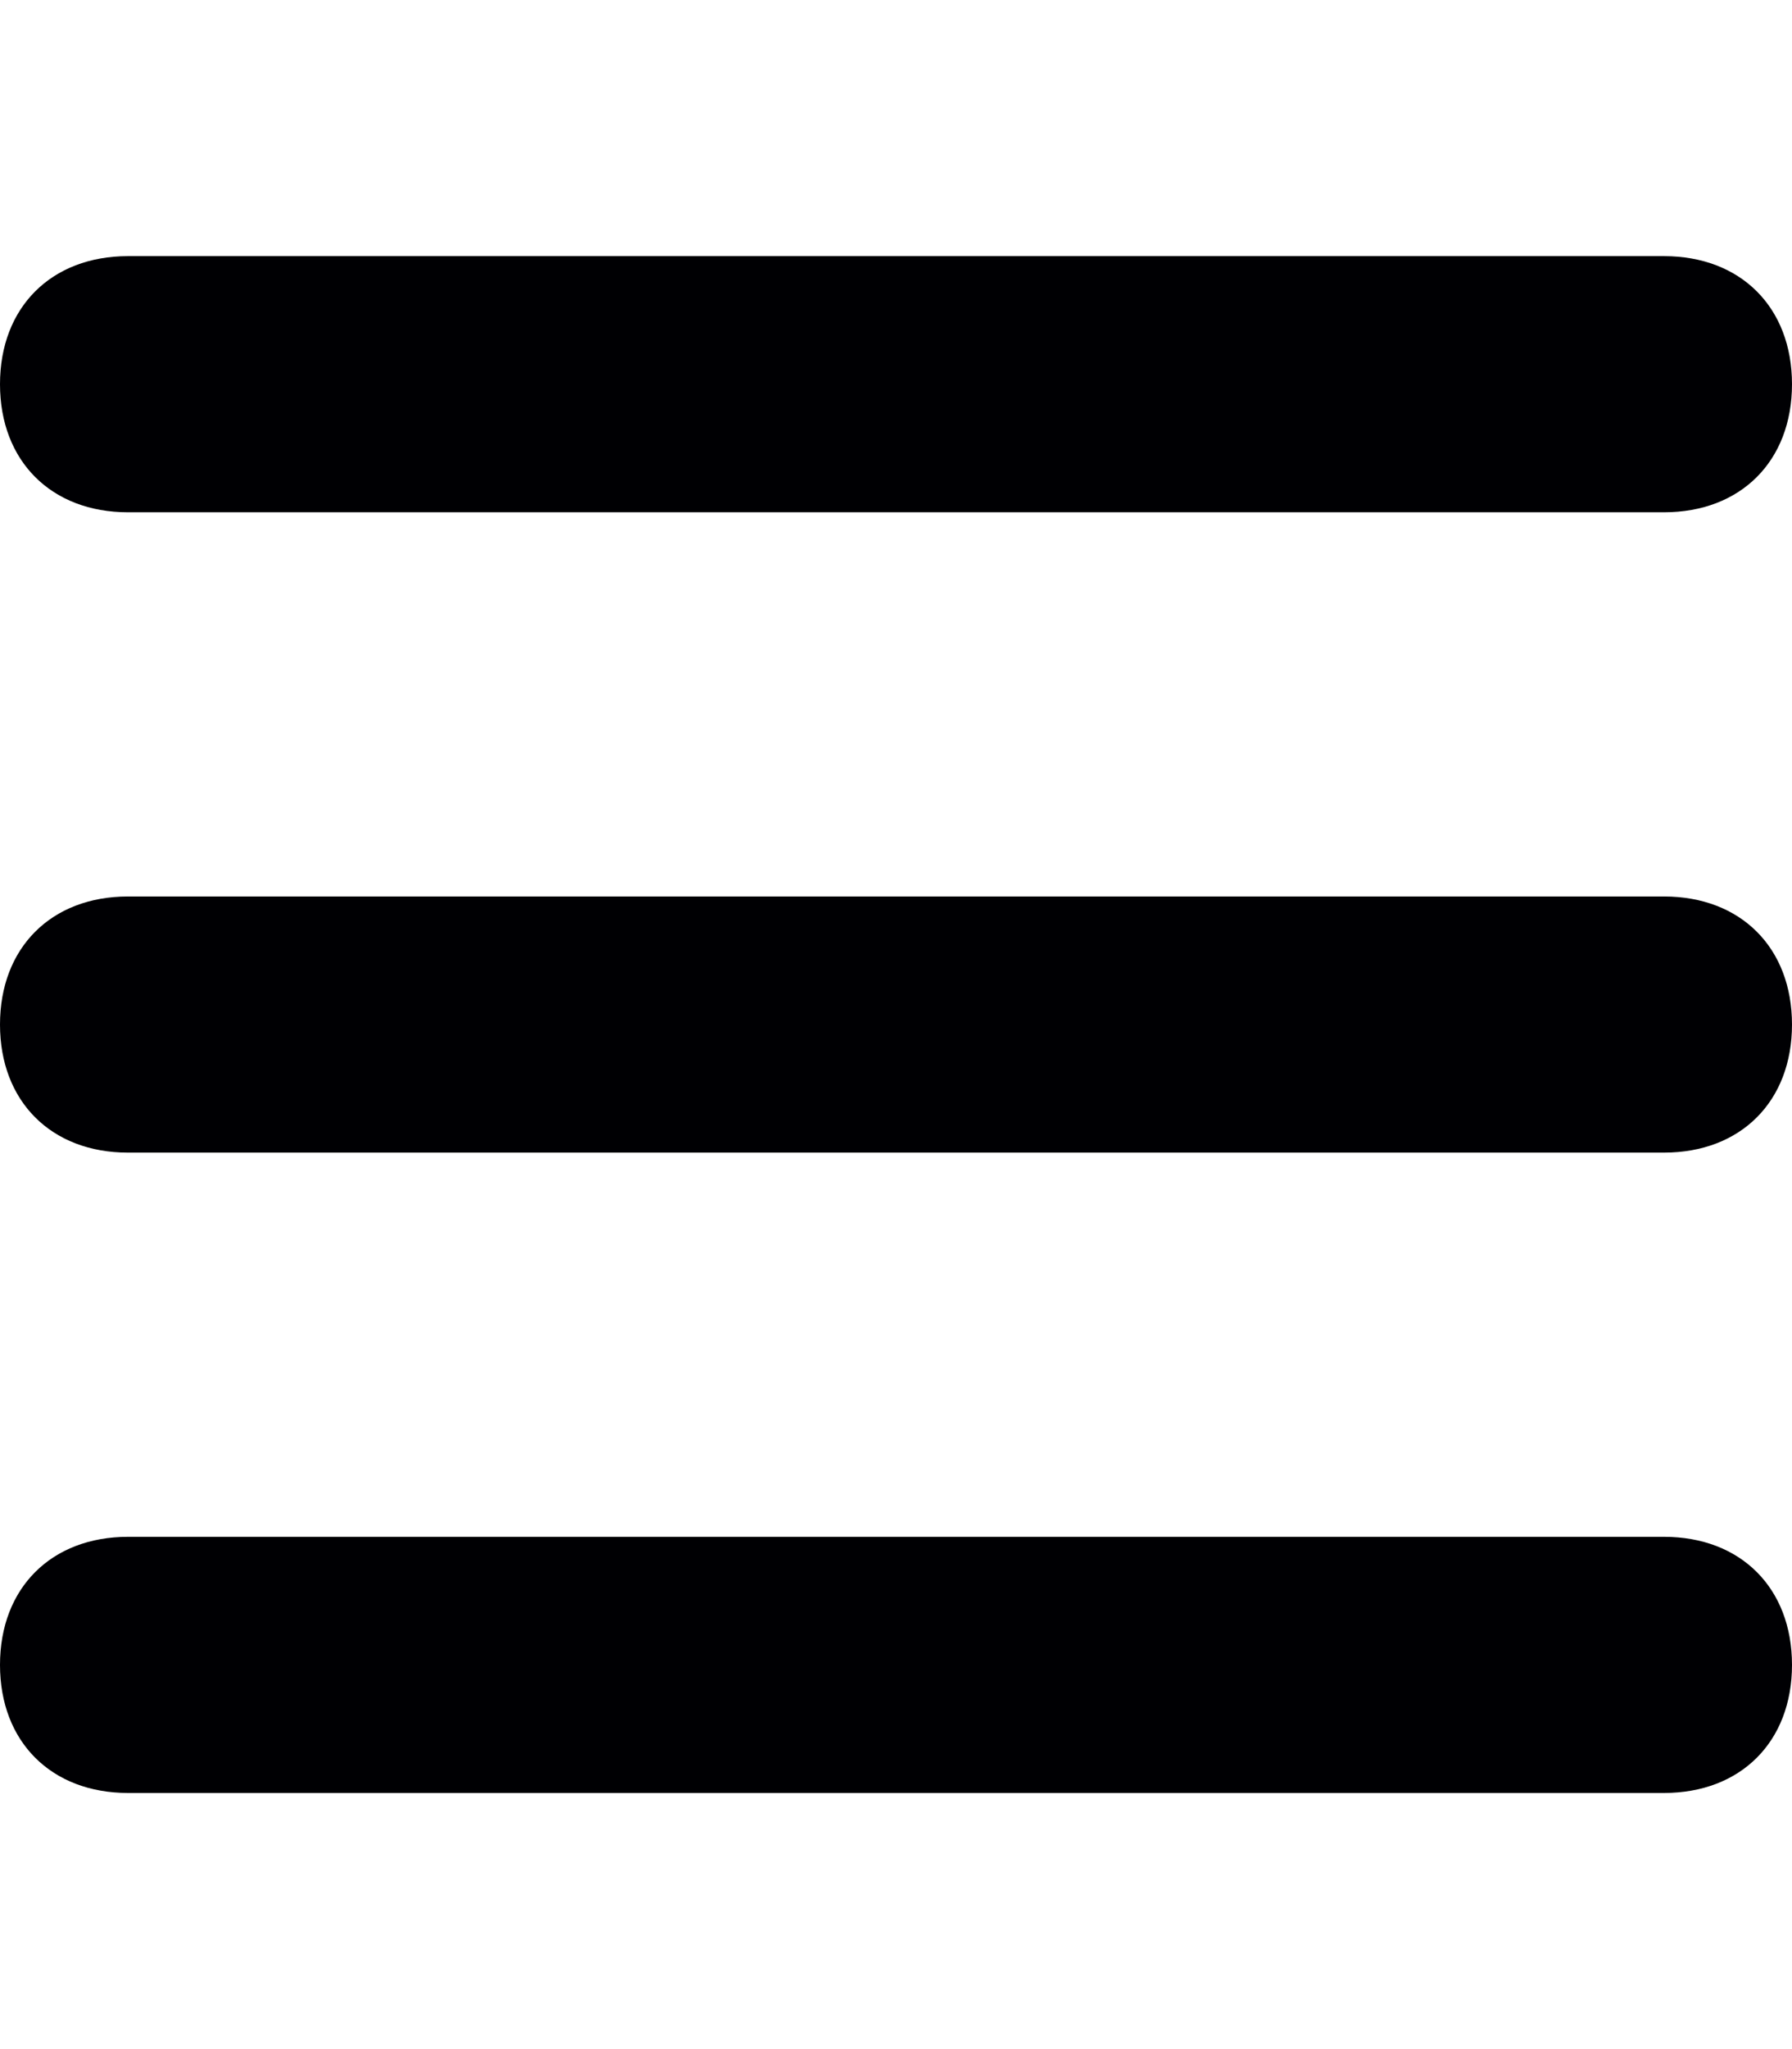 <?xml version="1.0" encoding="utf-8"?>
<!-- Generator: Adobe Illustrator 28.0.0, SVG Export Plug-In . SVG Version: 6.00 Build 0)  -->
<svg version="1.1" id="Calque_1" xmlns="http://www.w3.org/2000/svg" xmlns:xlink="http://www.w3.org/1999/xlink" x="0px" y="0px"
	 viewBox="0 0 14 16" style="enable-background:new 0 0 14 16;" xml:space="preserve">
<style type="text/css">
	.st0{fill:#000003;}
</style>
<path class="st0" d="M0,3c0-0.6,0.4-1,1-1h12c0.6,0,1,0.4,1,1s-0.4,1-1,1H1C0.4,4,0,3.6,0,3z M0,8c0-0.6,0.4-1,1-1h12
	c0.6,0,1,0.4,1,1s-0.4,1-1,1H1C0.4,9,0,8.6,0,8z M14,13c0,0.6-0.4,1-1,1H1c-0.6,0-1-0.4-1-1s0.4-1,1-1h12C13.6,12,14,12.4,14,13z"/>
</svg>
